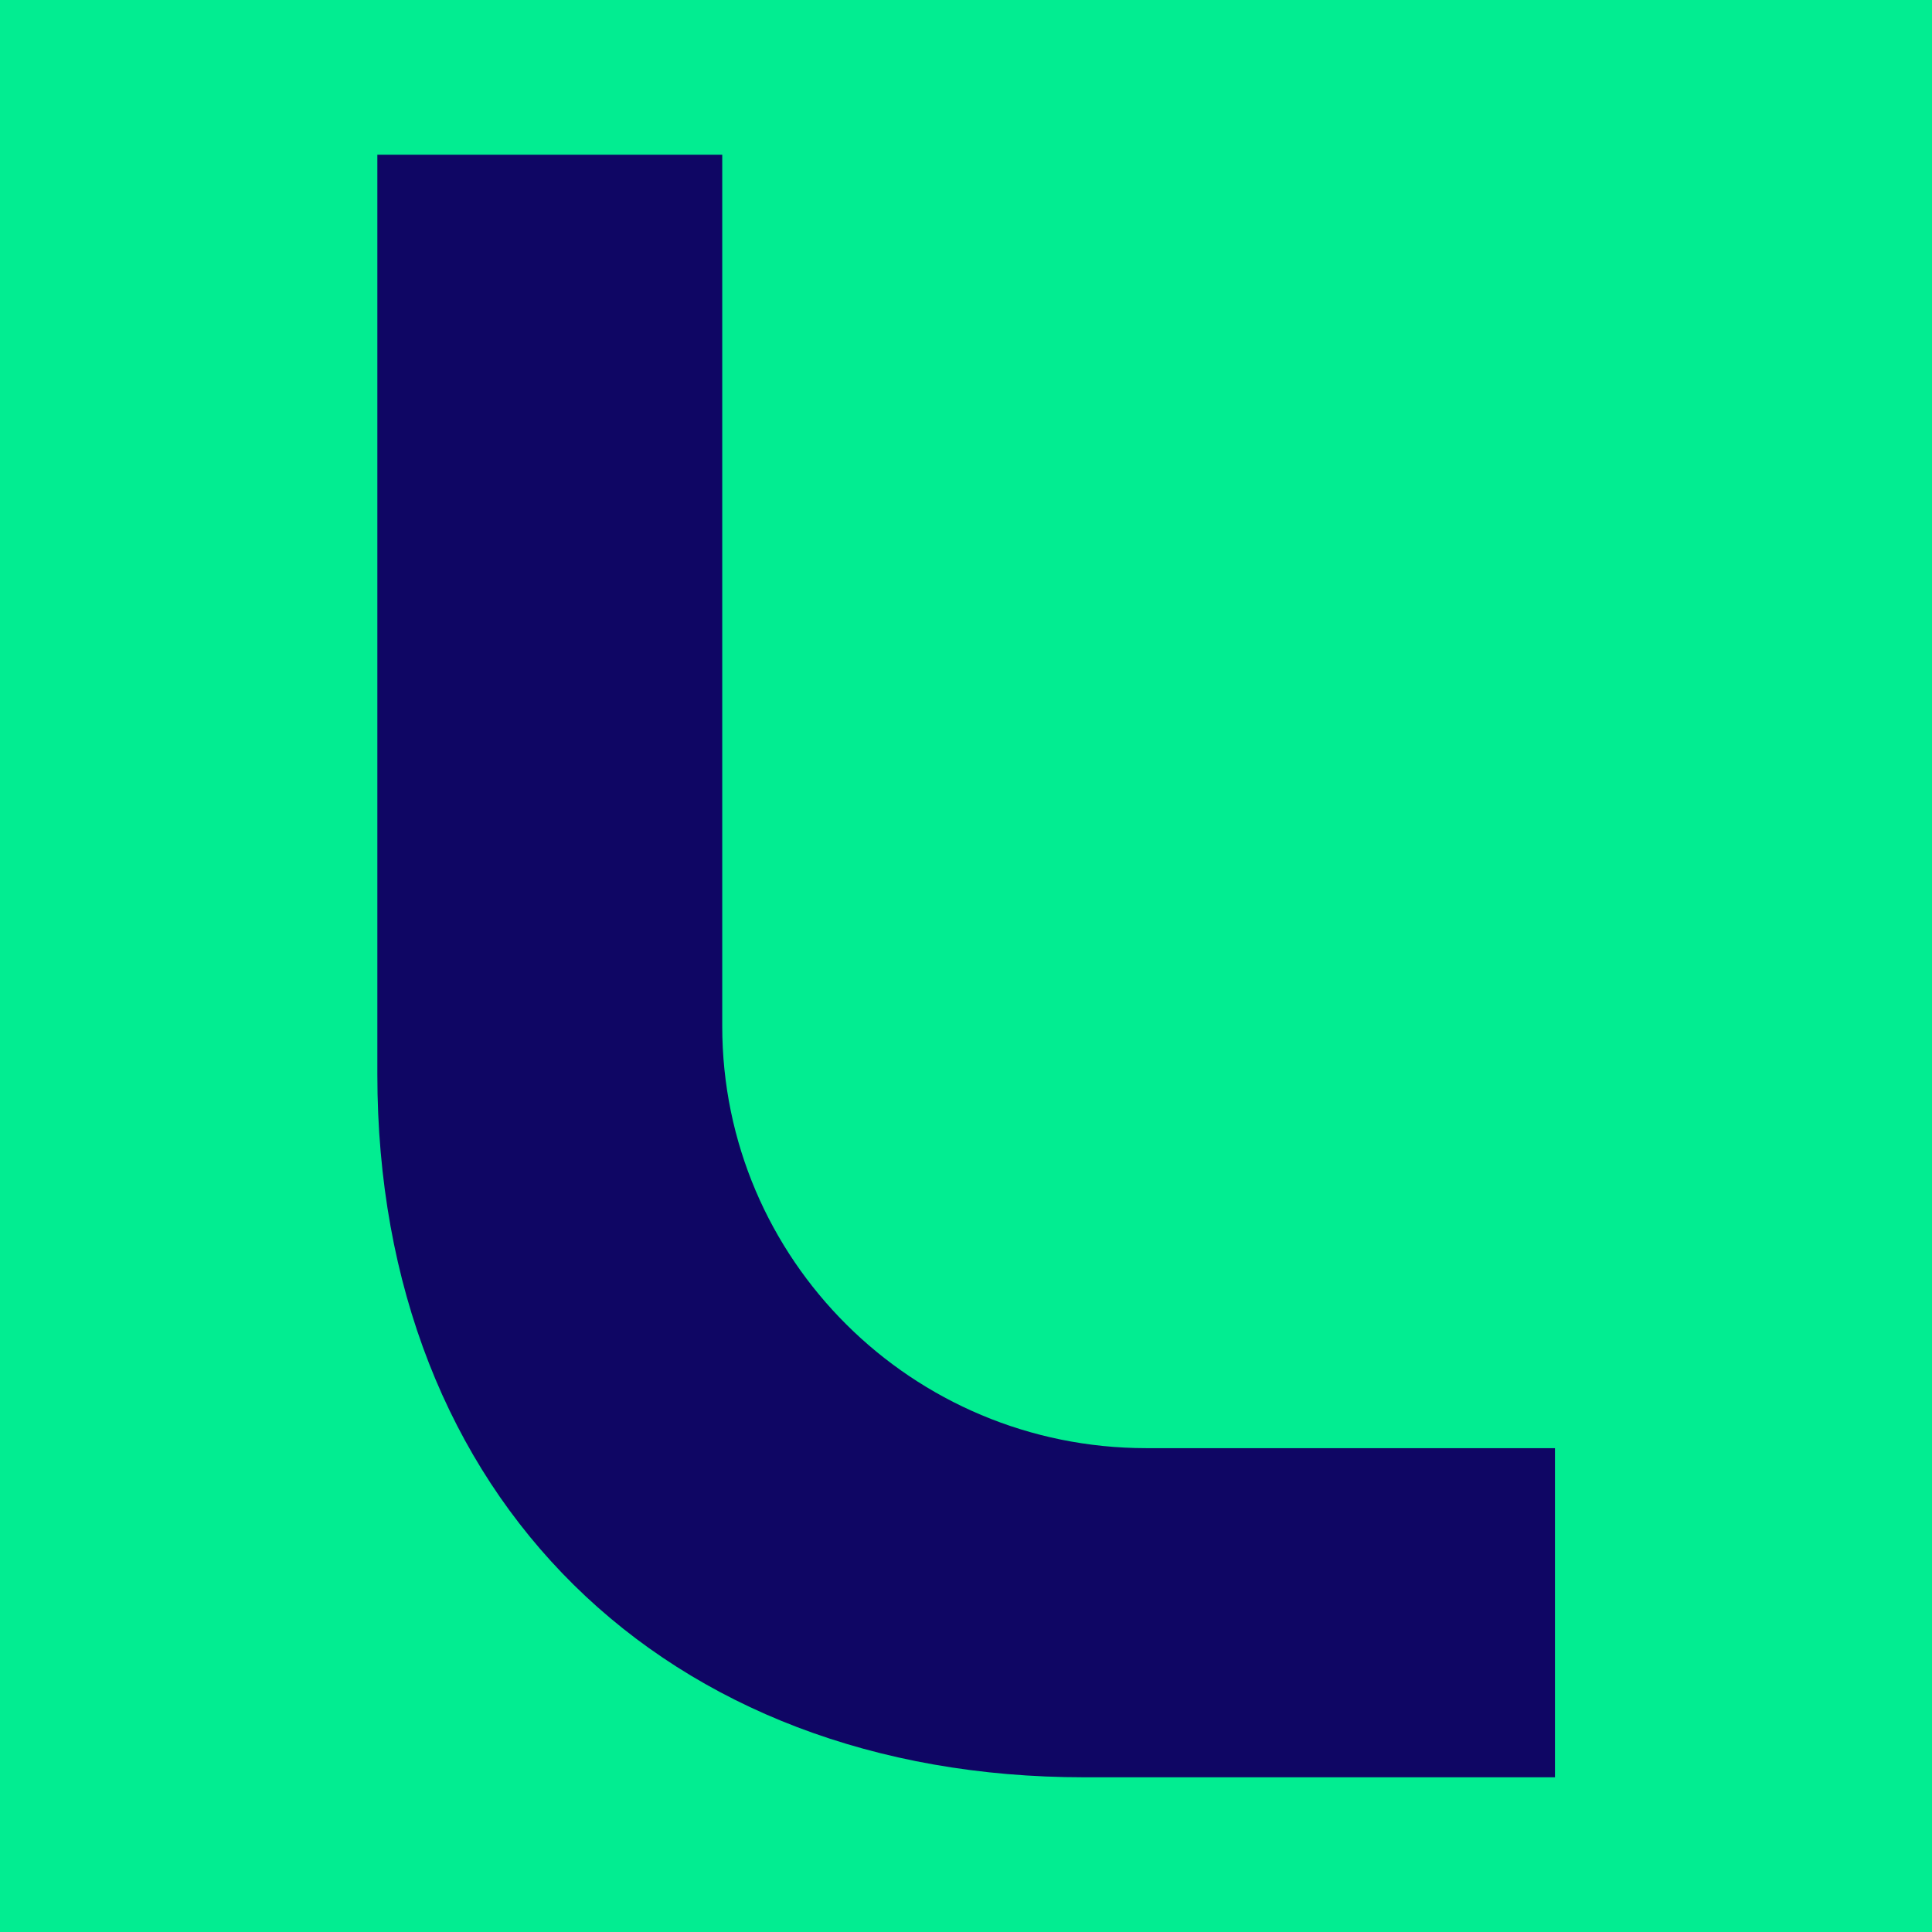 <svg xmlns="http://www.w3.org/2000/svg" width="512" height="512" viewBox="0 0 512 512"><defs/><defs><clipPath id="a"><path d="M0 0h512v512H0z"/></clipPath></defs><g clip-path="url(#a)"><path fill="#02ed91" d="M0 0h512v512H0z"/><path fill="#0f0664" fill-rule="evenodd" d="M412.082 471H287.306C176.439 471 100 397.198 100 284.687V41h91.4v230.962c0 61.759 50.322 111.815 112.407 111.815h108.275"/></g></svg>

